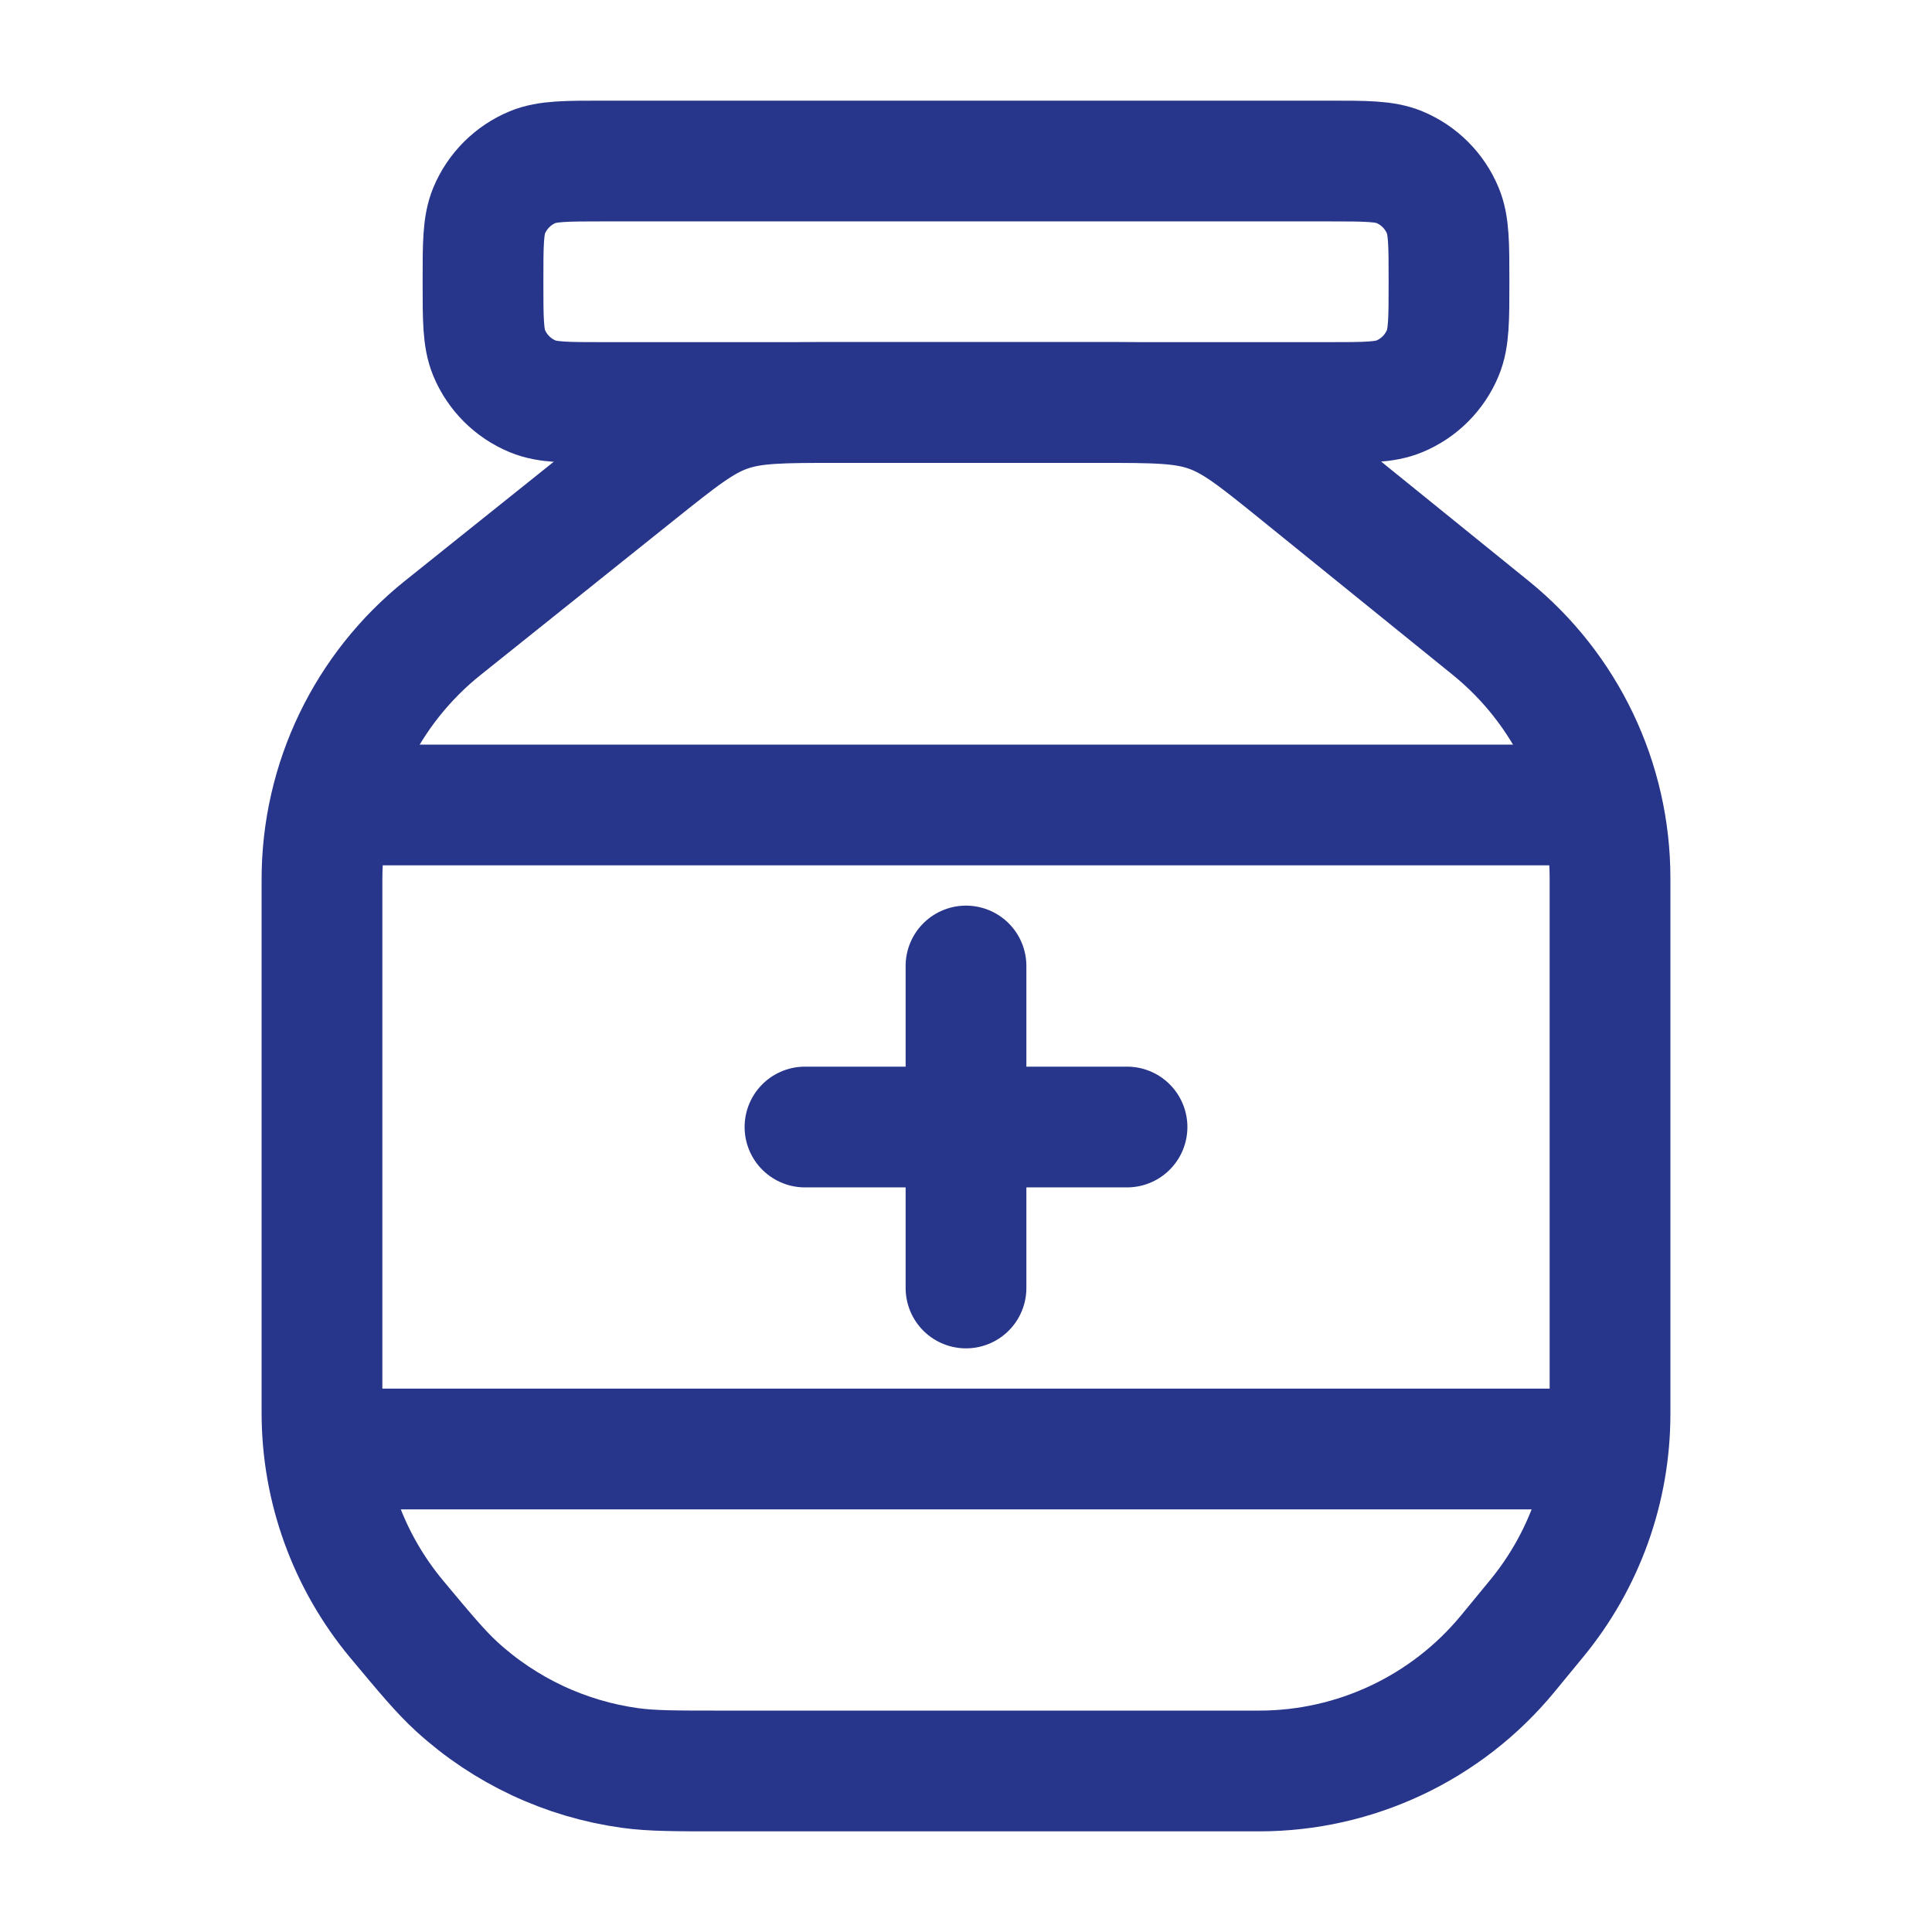 <svg width="32" height="32" viewBox="0 0 32 32" fill="none" xmlns="http://www.w3.org/2000/svg">
<path d="M8 4.667C8 4.045 8 3.735 8.101 3.49C8.237 3.163 8.496 2.904 8.823 2.768C9.068 2.667 9.379 2.667 10 2.667H22C22.621 2.667 22.932 2.667 23.177 2.768C23.504 2.904 23.763 3.163 23.898 3.49C24 3.735 24 4.045 24 4.667C24 5.288 24 5.599 23.898 5.844C23.763 6.17 23.504 6.43 23.177 6.565C22.932 6.667 22.621 6.667 22 6.667H10C9.379 6.667 9.068 6.667 8.823 6.565C8.496 6.43 8.237 6.17 8.101 5.844C8 5.599 8 5.288 8 4.667Z" stroke="#27358A" stroke-width="2"/>
<path d="M6 24H26" stroke="#27358A" stroke-width="2" stroke-linecap="round"/>
<path d="M6 13.333H26" stroke="#27358A" stroke-width="2" stroke-linecap="round"/>
<path d="M7.335 10.399L10.539 7.835C11.262 7.257 11.624 6.967 12.053 6.817C12.481 6.667 12.944 6.667 13.871 6.667H18.19C19.125 6.667 19.592 6.667 20.024 6.82C20.456 6.972 20.819 7.267 21.546 7.855L24.689 10.399C25.94 11.412 26.667 12.935 26.667 14.544V23.42C26.667 24.657 26.237 25.855 25.45 26.81L24.973 27.39C23.959 28.621 22.449 29.333 20.855 29.333H11.943C11.181 29.333 10.8 29.333 10.439 29.284C9.369 29.137 8.368 28.668 7.57 27.94C7.301 27.694 7.057 27.402 6.569 26.817C5.771 25.858 5.333 24.65 5.333 23.402V14.563C5.333 12.943 6.07 11.411 7.335 10.399Z" stroke="#27358A" stroke-width="2" stroke-linecap="round"/>
<path d="M16 16V21.333M13.333 18.667L18.667 18.667" stroke="#27358A" stroke-width="2" stroke-linecap="round"/>
</svg>
